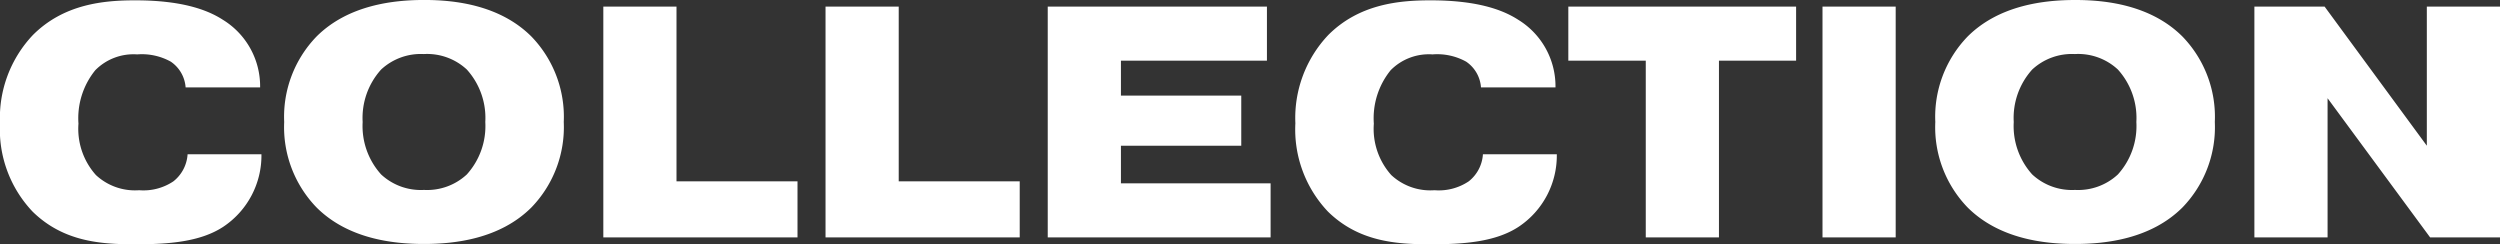 <svg xmlns="http://www.w3.org/2000/svg" width="250.239" height="24.453" viewBox="0 0 250.239 24.453">
  <rect x="0" y="0" width="250.239" height="24.453" fill="#333333" stroke="none"/>
  <path id="パス_50" data-name="パス 50" d="M20.262-8.316A3.749,3.749,0,0,1,18.843-5.61a5.388,5.388,0,0,1-3.432.891,5.74,5.74,0,0,1-4.323-1.518,6.938,6.938,0,0,1-1.749-5.148,7.625,7.625,0,0,1,1.683-5.346,5.373,5.373,0,0,1,4.191-1.584,5.97,5.97,0,0,1,3.366.726,3.407,3.407,0,0,1,1.485,2.574h7.458a7.81,7.81,0,0,0-3.729-6.765c-1.683-1.089-4.323-1.947-8.778-1.947-3.135,0-7.128.363-10.23,3.465a12.074,12.074,0,0,0-3.3,8.844A11.949,11.949,0,0,0,4.752-2.574C7.821.429,11.55.693,15.015.693c3.3,0,6.5-.231,8.811-1.749a8.566,8.566,0,0,0,3.828-7.26ZM57.915-11.55A11.558,11.558,0,0,0,54.681-20.1c-3.168-3.168-7.689-3.663-10.725-3.663-3.1,0-7.623.5-10.791,3.663a11.558,11.558,0,0,0-3.234,8.547A11.558,11.558,0,0,0,33.165-3C36.333.165,40.854.66,43.923.66S51.513.165,54.681-3A11.558,11.558,0,0,0,57.915-11.55Zm-13.992-6.8a5.837,5.837,0,0,1,4.29,1.551,7.219,7.219,0,0,1,1.848,5.247A7.219,7.219,0,0,1,48.213-6.3a5.837,5.837,0,0,1-4.29,1.551A5.837,5.837,0,0,1,39.633-6.3a7.219,7.219,0,0,1-1.848-5.247A7.219,7.219,0,0,1,39.633-16.8,5.837,5.837,0,0,1,43.923-18.348ZM81.312-5.61H69.2V-23.1H61.875V0H81.312Zm22.242,0H91.443V-23.1H84.117V0h19.437Zm10.131-8.58v-3.5H128.3V-23.1H106.359V0h22.308V-5.412H113.685V-9.174H125.73V-14.19Zm36.234,5.874A3.749,3.749,0,0,1,148.5-5.61a5.388,5.388,0,0,1-3.432.891,5.74,5.74,0,0,1-4.323-1.518A6.938,6.938,0,0,1,139-11.385a7.625,7.625,0,0,1,1.683-5.346,5.372,5.372,0,0,1,4.191-1.584,5.97,5.97,0,0,1,3.366.726,3.407,3.407,0,0,1,1.485,2.574h7.458a7.81,7.81,0,0,0-3.729-6.765c-1.683-1.089-4.323-1.947-8.778-1.947-3.135,0-7.128.363-10.23,3.465a12.074,12.074,0,0,0-3.3,8.844,11.949,11.949,0,0,0,3.267,8.844c3.069,3,6.8,3.267,10.263,3.267,3.3,0,6.5-.231,8.811-1.749a8.566,8.566,0,0,0,3.828-7.26Zm16.3-9.372V0h7.326V-17.688h7.722V-23.1h-22.8v5.412ZM183.909-23.1V0h7.326V-23.1Zm39.27,11.55a11.558,11.558,0,0,0-3.234-8.547c-3.168-3.168-7.689-3.663-10.725-3.663-3.1,0-7.623.5-10.791,3.663A11.558,11.558,0,0,0,195.2-11.55,11.558,11.558,0,0,0,198.429-3C201.6.165,206.118.66,209.187.66S216.777.165,219.945-3A11.558,11.558,0,0,0,223.179-11.55Zm-13.992-6.8a5.837,5.837,0,0,1,4.29,1.551,7.219,7.219,0,0,1,1.848,5.247A7.219,7.219,0,0,1,213.477-6.3a5.837,5.837,0,0,1-4.29,1.551A5.837,5.837,0,0,1,204.9-6.3a7.219,7.219,0,0,1-1.848-5.247A7.219,7.219,0,0,1,204.9-16.8,5.837,5.837,0,0,1,209.187-18.348Zm25.278,4.422L244.728,0h7V-23.1H244.4V-9.174L234.168-23.1h-7.029V0h7.326Z" transform="translate(-1.485 23.76)" fill="#fff"/>
</svg>

